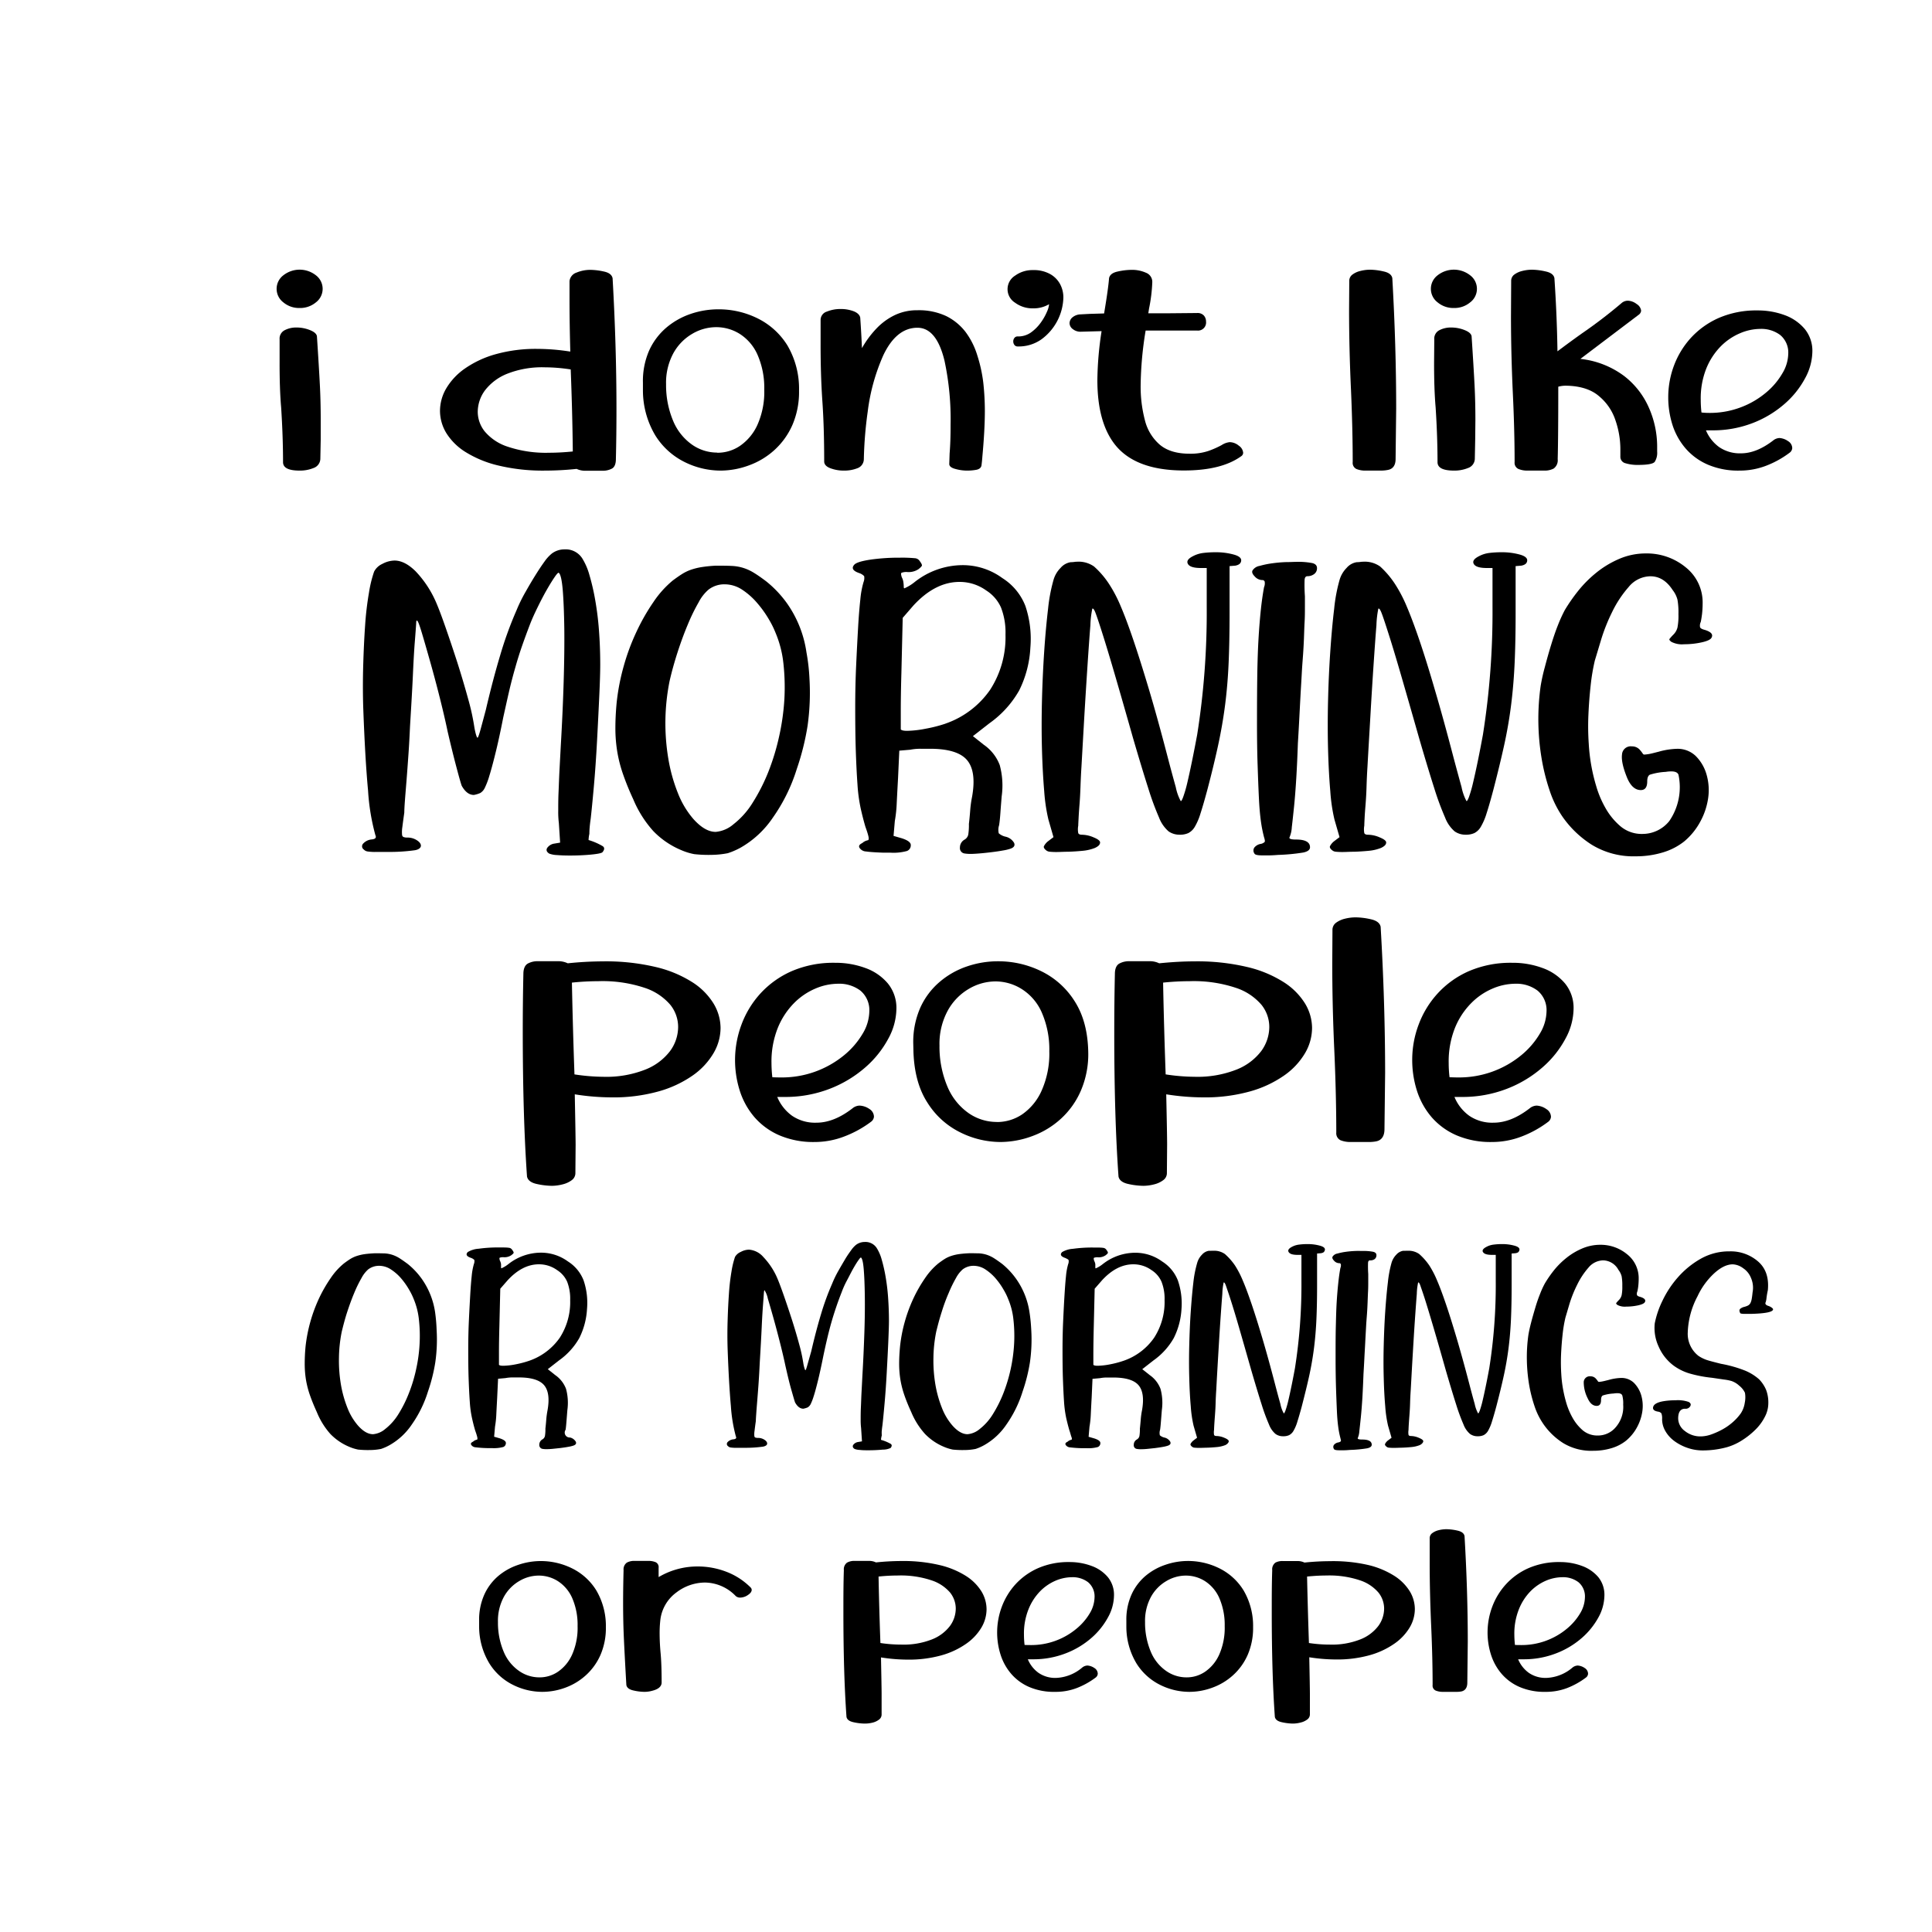 <svg id="Layer_1" data-name="Layer 1" xmlns="http://www.w3.org/2000/svg" viewBox="0 0 500 500"><path d="M77.54,79.71a6.31,6.31,0,0,1-4.21-1.46,4.39,4.39,0,0,1,0-7,6.81,6.81,0,0,1,8.43,0,4.39,4.39,0,0,1,0,7A6.36,6.36,0,0,1,77.54,79.71Zm0,42.08c-2.86,0-4.29-.72-4.29-2.18q0-6.61-.49-14.16-.41-4.7-.4-11.65l0-6a2.43,2.43,0,0,1,1.33-2.35,6.36,6.36,0,0,1,3-.69,9.24,9.24,0,0,1,3.53.67q1.65.66,1.8,1.59.54,8.25.76,12.59c.15,2.9.22,5.93.22,9.11l0,5-.1,5.11a2.59,2.59,0,0,1-1.75,2.29A9.27,9.27,0,0,1,77.59,121.79Z"/><path d="M156.08,121.83h-4.44a5.27,5.27,0,0,1-2.41-.48,77.66,77.66,0,0,1-8.09.44A49.34,49.34,0,0,1,129,120.48a28.47,28.47,0,0,1-8.51-3.49,15.44,15.44,0,0,1-5-4.94,11.13,11.13,0,0,1-1.62-5.71,11.59,11.59,0,0,1,1.65-5.88,16.63,16.63,0,0,1,4.88-5.14,26.21,26.21,0,0,1,7.91-3.66,38.54,38.54,0,0,1,10.75-1.37,55.64,55.64,0,0,1,8.53.7v-.22q-.19-6.76-.2-12.94c0-1.73,0-3.42,0-5.07a2.64,2.64,0,0,1,1.83-2.22,9.21,9.21,0,0,1,3.55-.7,16.71,16.71,0,0,1,3.52.43c1.33.28,2.08.87,2.25,1.75q1,17.53,1,33.8,0,6.69-.15,13c0,1.3-.38,2.13-1.06,2.47A5,5,0,0,1,156.08,121.83Zm-14-4.66c1.9,0,4-.11,6.16-.33q-.1-10-.54-21.23a44.81,44.81,0,0,0-6.71-.55,24.54,24.54,0,0,0-9.71,1.66,13.57,13.57,0,0,0-5.74,4.27,9.42,9.42,0,0,0-1.9,5.68,8.2,8.2,0,0,0,1.82,5,13,13,0,0,0,5.89,3.92A31.14,31.14,0,0,0,142.13,117.17Z"/><path d="M186.5,121.79a21,21,0,0,1-9.39-2.25,18.71,18.71,0,0,1-7.52-6.86,22.76,22.76,0,0,1-3.2-11.7l0-1.93A19.7,19.7,0,0,1,168,90.71a17,17,0,0,1,4.46-5.93,19.29,19.29,0,0,1,6.31-3.55,22.15,22.15,0,0,1,7.15-1.18,22.65,22.65,0,0,1,10.18,2.36,18.88,18.88,0,0,1,7.69,7,22.16,22.16,0,0,1,3,11.7,21.55,21.55,0,0,1-1.72,8.88,19.17,19.17,0,0,1-4.64,6.47,19.74,19.74,0,0,1-6.53,3.95A21.28,21.28,0,0,1,186.5,121.79Zm-.79-4.62a10.36,10.36,0,0,0,5.84-1.81,13.2,13.2,0,0,0,4.49-5.45,21,21,0,0,0,1.75-9.12A21.29,21.29,0,0,0,196,91.71a12.24,12.24,0,0,0-4.56-5.3,11.44,11.44,0,0,0-6.09-1.74,12.19,12.19,0,0,0-6.19,1.72,13.12,13.12,0,0,0-4.88,5,16,16,0,0,0-1.9,8.09,23.83,23.83,0,0,0,1.95,9.73,14.17,14.17,0,0,0,4.85,5.92,11.33,11.33,0,0,0,6.36,2Z"/><path d="M250.1,121.79a11.34,11.34,0,0,1-2.83-.42c-1.07-.28-1.6-.71-1.6-1.28l.09-2.73q.26-3.15.25-7.44a72.36,72.36,0,0,0-1.58-16.6q-2.07-8.5-7-8.5c-3.61,0-6.56,2.36-8.82,7.1a51.21,51.21,0,0,0-4.05,14.64,103.39,103.39,0,0,0-1,12.28,2.5,2.5,0,0,1-1.65,2.33,9.22,9.22,0,0,1-3.48.62,9.71,9.71,0,0,1-3.52-.61c-1.07-.4-1.61-1-1.61-1.75q0-9-.49-15.87-.45-6.65-.44-14.6l0-6.14A2.26,2.26,0,0,1,214,80.64a9.2,9.2,0,0,1,3.55-.67,9.4,9.4,0,0,1,3.4.59c1,.4,1.58,1,1.68,1.67q.3,4.36.44,7.87a25.38,25.38,0,0,1,3.68-5,16.31,16.31,0,0,1,4.76-3.52,13.34,13.34,0,0,1,5.91-1.29,16.65,16.65,0,0,1,7.5,1.53,14.32,14.32,0,0,1,5,4.14,19.62,19.62,0,0,1,3,6A37.59,37.59,0,0,1,254.47,99a67.85,67.85,0,0,1,.41,7.34q0,4.85-.64,11.8c-.06.84-.14,1.58-.22,2.23s-.54,1.06-1.38,1.22A13.49,13.49,0,0,1,250.1,121.79Z"/><path d="M263.41,89.66a1,1,0,0,1-.88-.39,1.49,1.49,0,0,1-.3-.94,1.39,1.39,0,0,1,.3-.87,1,1,0,0,1,.88-.39,5.68,5.68,0,0,0,3.36-1,11,11,0,0,0,2.54-2.52,14.25,14.25,0,0,0,1.62-2.82,6.08,6.08,0,0,0,.57-2,7.88,7.88,0,0,1-4.14,1.07,7.57,7.57,0,0,1-4.66-1.46,4.12,4.12,0,0,1,0-7,7.62,7.62,0,0,1,4.66-1.44,8.65,8.65,0,0,1,4.36,1,6.52,6.52,0,0,1,2.62,2.61,7.3,7.3,0,0,1,.86,3.49,13.86,13.86,0,0,1-5.65,10.8A10.15,10.15,0,0,1,263.41,89.66Z"/><path d="M306.41,121.76q-12.72,0-18-6.88Q284,109.11,284,98.39a86.88,86.88,0,0,1,1.09-12.69l-5.48.15a3.1,3.1,0,0,1-1.94-.66,1.94,1.94,0,0,1-.87-1.56,2,2,0,0,1,.82-1.55,3.4,3.4,0,0,1,2-.72l2.42-.13,3.7-.11q1.08-6.44,1.28-9.1c.16-.88.91-1.47,2.24-1.75a16.79,16.79,0,0,1,3.53-.43,8.8,8.8,0,0,1,3.82.76,2.51,2.51,0,0,1,1.6,2.42,40.83,40.83,0,0,1-.84,6.84l-.19,1.22,4.93,0,7.69-.07a2.21,2.21,0,0,1,1.75.64,2.3,2.3,0,0,1,.57,1.57,2.09,2.09,0,0,1-2.27,2.33q-3.66,0-13.36,0a92,92,0,0,0-1.29,14.16,34.06,34.06,0,0,0,1.11,9.08,12.21,12.21,0,0,0,3.87,6.32q2.76,2.31,7.7,2.31a14.54,14.54,0,0,0,4.9-.73,23.76,23.76,0,0,0,3.38-1.5,4.66,4.66,0,0,1,2.07-.76,3.74,3.74,0,0,1,2.37.91,2.46,2.46,0,0,1,1.13,1.83,1.09,1.09,0,0,1-.54.92Q316.08,121.76,306.41,121.76Z"/><path d="M357.48,121.79l-1.77,0-2.32,0a6,6,0,0,1-2.31-.4,1.74,1.74,0,0,1-1-1.81q0-8.4-.44-18.57-.5-10.79-.5-20.74l.05-7.54a2,2,0,0,1,.82-1.67,5.5,5.5,0,0,1,2.07-.94,10.12,10.12,0,0,1,2.49-.32,16.29,16.29,0,0,1,3.52.45c1.33.29,2.08.87,2.24,1.74q1,17.52,1,33.79l-.15,13c0,1.6-.66,2.54-1.87,2.81A9,9,0,0,1,357.48,121.79Z"/><path d="M376.27,79.71a6.36,6.36,0,0,1-4.22-1.46,4.39,4.39,0,0,1,0-7,6.81,6.81,0,0,1,8.43,0,4.38,4.38,0,0,1,0,7A6.31,6.31,0,0,1,376.27,79.71Zm.05,42.08c-2.86,0-4.29-.72-4.29-2.18q0-6.61-.49-14.16-.41-4.7-.4-11.65l.05-6a2.43,2.43,0,0,1,1.33-2.35,6.36,6.36,0,0,1,3-.69,9.28,9.28,0,0,1,3.53.67q1.65.66,1.8,1.59.54,8.25.76,12.59c.15,2.9.22,5.93.22,9.11l-.05,5-.1,5.11a2.59,2.59,0,0,1-1.75,2.29A9.3,9.3,0,0,1,376.32,121.79Z"/><path d="M399.64,121.79l-2.66,0-1.68,0a5.9,5.9,0,0,1-2.32-.42,1.74,1.74,0,0,1-1-1.79q0-8-.45-17.61-.48-10.27-.49-19.93l.05-9.31a2,2,0,0,1,.81-1.67,5.65,5.65,0,0,1,2.07-.94,10.25,10.25,0,0,1,2.49-.32,16.54,16.54,0,0,1,3.55.45c1.35.29,2.11.87,2.27,1.74q.65,9.54.79,18.93,3.06-2.3,6.21-4.55a125.46,125.46,0,0,0,10.46-8,2.49,2.49,0,0,1,1.52-.55,3.9,3.9,0,0,1,2.3.86,2.35,2.35,0,0,1,1.16,1.72,1.45,1.45,0,0,1-.65,1.08L409,92.88a23,23,0,0,1,11.34,4.44,21,21,0,0,1,6.46,8.35,24.94,24.94,0,0,1,2.07,9.8v1.41a4.3,4.3,0,0,1-.64,2.66c-.43.52-1.88.78-4.34.78a10.75,10.75,0,0,1-3.21-.43,1.71,1.71,0,0,1-1.33-1.76v-2a23,23,0,0,0-1.26-7.32,13.62,13.62,0,0,0-4.31-6.32c-2-1.71-4.82-2.59-8.33-2.67a7.28,7.28,0,0,0-2.17.26q0,13.2-.15,18.75a2.63,2.63,0,0,1-1.06,2.44A5,5,0,0,1,399.64,121.79Z"/><path d="M450.18,121.79a19.88,19.88,0,0,1-8.21-1.55,15.91,15.91,0,0,1-5.75-4.2,17.51,17.51,0,0,1-3.38-6.06,23.57,23.57,0,0,1-1.1-7.23,23.31,23.31,0,0,1,1.47-8.1,22.26,22.26,0,0,1,4.39-7.21,21.6,21.6,0,0,1,7.23-5.16,24.29,24.29,0,0,1,10-1.94,20,20,0,0,1,7,1.2,12.26,12.26,0,0,1,5.21,3.57,8.91,8.91,0,0,1,2,5.88,14.83,14.83,0,0,1-1.88,6.9,23.39,23.39,0,0,1-5.3,6.62,27.59,27.59,0,0,1-8.2,4.95,28.45,28.45,0,0,1-10.6,1.91H441.5a10.22,10.22,0,0,0,3.42,4.34,9.48,9.48,0,0,0,5.65,1.61q4,0,8.33-3.33a2.73,2.73,0,0,1,1.63-.63,4.3,4.3,0,0,1,2.24.82,2.14,2.14,0,0,1,1.06,1.81,1.62,1.62,0,0,1-.69,1.18,24.83,24.83,0,0,1-6.09,3.37A19,19,0,0,1,450.18,121.79Zm-7.89-14.93a22.5,22.5,0,0,0,8.28-1.47,22.17,22.17,0,0,0,6.48-3.79,18.64,18.64,0,0,0,4.24-5,10.23,10.23,0,0,0,1.51-5.08,5.9,5.9,0,0,0-2.07-4.81,8.14,8.14,0,0,0-5.18-1.59,13.56,13.56,0,0,0-5.2,1.11,15.55,15.55,0,0,0-5,3.38,17.6,17.6,0,0,0-3.75,5.73,20.84,20.84,0,0,0-1.45,8.12,28.8,28.8,0,0,0,.19,3.29C441,106.83,441.66,106.86,442.29,106.86Z"/><path d="M152.32,217.4A16.22,16.22,0,0,1,156,219c.5.37.47.89-.08,1.55-.22.24-1.21.45-3,.62s-3.59.24-5.46.24q-1.82,0-3.3-.12a6.43,6.43,0,0,1-2-.37c-.67-.41-.86-.89-.58-1.43a2.72,2.72,0,0,1,1.9-1.17l1.48-.25-.33-5.08a23.26,23.26,0,0,1-.16-3.16c0-1.37,0-3,.08-4.77s.14-3.76.25-5.83l.33-6.2q.5-8.55.74-16.42t.17-14q-.09-6.13-.41-10c-.23-2.56-.56-4-1-4.34-.11-.17-.47.18-1.07,1.05s-1.3,2-2.07,3.35-1.54,2.83-2.31,4.4-1.43,3-2,4.46q-1.15,3-2.07,5.64t-1.73,5.51c-.55,1.9-1.08,3.9-1.57,6s-1,4.44-1.57,7q-1.15,5.84-2.07,9.48c-.6,2.44-1.13,4.36-1.57,5.77a19.53,19.53,0,0,1-1.15,3,3.06,3.06,0,0,1-1.16,1.3,7.2,7.2,0,0,1-1.65.5c-1.22,0-2.26-.79-3.14-2.36-.22-.57-.69-2.23-1.41-4.95s-1.46-5.74-2.23-9.05c-.55-2.64-1.24-5.6-2.06-8.86s-1.65-6.36-2.48-9.29-1.54-5.41-2.15-7.44-1-3.08-1.24-3.16-.19.29-.25,1.12-.16,2.29-.33,4.39-.33,4.94-.49,8.49-.42,8-.75,13.39c-.11,2.48-.24,4.91-.41,7.31s-.33,4.61-.49,6.63-.31,3.78-.42,5.27-.16,2.52-.16,3.09c-.22,1.57-.39,2.81-.5,3.72a8,8,0,0,0-.08,1.92c0,.37.19.6.41.68a2.77,2.77,0,0,0,1,.13,4.44,4.44,0,0,1,2.4.68c.71.45,1.07.93,1.07,1.43s-.52,1-1.57,1.17a47.25,47.25,0,0,1-6.36.44H97.47a13.37,13.37,0,0,1-2.4-.13,1.64,1.64,0,0,1-.91-.49,1,1,0,0,1-.16-1.55,3.38,3.38,0,0,1,2.15-1.06q1.48-.12,1-1.11a56.37,56.37,0,0,1-1.9-11.59Q94.49,196.46,94,183q-.16-5.32,0-10.85t.49-10.28a81.06,81.06,0,0,1,1-8.49,31.38,31.38,0,0,1,1.33-5.45,4.45,4.45,0,0,1,2.14-2,6.86,6.86,0,0,1,3.14-.86c1.76,0,3.58.92,5.46,2.78a27.38,27.38,0,0,1,5.12,7.63q1,2.22,2.56,6.69t3.14,9.35q1.56,4.91,2.81,9.48a58.49,58.49,0,0,1,1.57,7.19,18.31,18.31,0,0,0,.41,1.86c.17.58.3.87.41.87s.36-.58.75-2,.85-3.14,1.4-5.21q1.82-7.8,3.72-14.13A97,97,0,0,1,133.65,158,39.73,39.73,0,0,1,136,153.2c.88-1.56,1.73-3,2.56-4.33s1.59-2.48,2.31-3.47a10.37,10.37,0,0,1,1.9-2.11,5.39,5.39,0,0,1,3.31-1.11,5.07,5.07,0,0,1,4.62,2.35,16.31,16.31,0,0,1,1.82,4.21,57.68,57.68,0,0,1,1.49,6.39,78.53,78.53,0,0,1,1,8c.22,2.89.33,5.87.33,8.92,0,1.74-.08,4.44-.25,8.12s-.36,7.56-.58,11.65-.49,8-.82,11.71-.61,6.53-.83,8.43c-.11.74-.19,1.44-.25,2.1s-.08,1.24-.08,1.74A8.65,8.65,0,0,0,152.32,217.4Z"/><path d="M209.49,175.64a61.5,61.5,0,0,1-.49,12.2,66,66,0,0,1-2.81,11.22,44.9,44.9,0,0,1-6.2,12.58,25,25,0,0,1-8.34,7.74,18.77,18.77,0,0,1-3.31,1.43,23.47,23.47,0,0,1-4.29.43,33.07,33.07,0,0,1-4.38-.19,15.72,15.72,0,0,1-3.39-1.05,21.63,21.63,0,0,1-7.18-4.89,28.92,28.92,0,0,1-5.21-8.25c-1-2.14-1.85-4.23-2.56-6.25a35.32,35.32,0,0,1-1.57-6,37.41,37.41,0,0,1-.5-6.14c0-2.11.11-4.31.33-6.63a56.92,56.92,0,0,1,1.82-9.42,56.31,56.31,0,0,1,3.31-8.92,53.13,53.13,0,0,1,4.38-7.68,25.87,25.87,0,0,1,5-5.58c.89-.66,1.68-1.22,2.4-1.67a11.21,11.21,0,0,1,2.31-1.12,17,17,0,0,1,2.73-.68,35.4,35.4,0,0,1,3.64-.37c1.65,0,3,0,4.13.06a11.65,11.65,0,0,1,3,.5,11.92,11.92,0,0,1,2.73,1.24c.88.53,2,1.3,3.3,2.29a28.43,28.43,0,0,1,5.37,5.7,29.18,29.18,0,0,1,5,12.64Q209.33,172.17,209.49,175.64Zm-19.66,37.67a21.09,21.09,0,0,0,5-5.64,48.22,48.22,0,0,0,4-7.87,59.85,59.85,0,0,0,2.81-9.23A60.66,60.66,0,0,0,203,180.9a56.59,56.59,0,0,0-.25-9.17,27.93,27.93,0,0,0-2-7.87,24.21,24.21,0,0,0-1.74-3.53,28.07,28.07,0,0,0-3-4.21,18.41,18.41,0,0,0-3.88-3.47,8.25,8.25,0,0,0-4.63-1.43,6.68,6.68,0,0,0-4.13,1.37,11,11,0,0,0-2.56,3.28,48.6,48.6,0,0,0-2.81,5.76q-1.41,3.35-2.65,7.19t-2.06,7.43a55.56,55.56,0,0,0-.33,20.08,42.52,42.52,0,0,0,2.48,8.92,23,23,0,0,0,4,6.7q3,3.35,5.79,3.34A8.15,8.15,0,0,0,189.83,213.31Z"/><path d="M266.66,167.58a28,28,0,0,1-2.89,11.09,26.23,26.23,0,0,1-7.68,8.49l-4.3,3.35,2.81,2.23a11.22,11.22,0,0,1,4.13,5.26,20.24,20.24,0,0,1,.5,8.12c-.11,1.41-.23,2.83-.33,4.28s-.23,2.5-.33,3.16a3.82,3.82,0,0,0-.09,2.1,4,4,0,0,0,1.74.87,3.43,3.43,0,0,1,2.23,1.61c.27.66,0,1.16-.91,1.49a11.75,11.75,0,0,1-2.07.49c-.93.17-1.92.31-3,.44s-2,.23-3,.31-1.68.12-2.24.12a9.46,9.46,0,0,1-1.65-.12,1.39,1.39,0,0,1-1.15-1.55,2.32,2.32,0,0,1,1.15-2,2,2,0,0,0,1-1.3,15.73,15.73,0,0,0,.17-2.79c.11-.9.22-2,.33-3.4a28.7,28.7,0,0,1,.5-3.66q1.16-6.57-1.33-9.48t-9.58-2.91h-2.48a13.88,13.88,0,0,0-2.64.25l-2.81.24-.33,7.19q-.17,3-.33,6.2a34.71,34.71,0,0,1-.5,4.83l-.33,3.84,2.15.62q2.31.75,2.31,1.74a1.56,1.56,0,0,1-1,1.55,13.15,13.15,0,0,1-4.29.43h-1.82c-2.21-.08-3.69-.19-4.46-.31a2.12,2.12,0,0,1-1.49-.68c-.55-.58-.39-1.07.5-1.49a3,3,0,0,1,1.48-.74c.22-.08.25-.46.09-1.12s-.42-1.44-.75-2.35q-.66-2.24-1.24-4.84a42.27,42.27,0,0,1-.82-6.19c-.17-2.4-.31-5.18-.42-8.37s-.16-7-.16-11.34q0-5.94.25-11.21c.16-3.51.33-6.69.49-9.54s.36-5.29.58-7.31a23.33,23.33,0,0,1,.83-4.53,2.82,2.82,0,0,0,.16-1.55,3.17,3.17,0,0,0-1.32-.8q-2.48-.87-1.16-2.23c.55-.5,1.93-.91,4.13-1.24a51.86,51.86,0,0,1,7.6-.5,34.52,34.52,0,0,1,3.8.13,1.61,1.61,0,0,1,1.33.74c.44.58.63,1,.57,1.18s-.35.51-.9.93a4.65,4.65,0,0,1-2.81.74,3.46,3.46,0,0,0-1.57.19c-.17.12-.14.51.08,1.17a3.65,3.65,0,0,1,.41,1.3,8.78,8.78,0,0,1,.09,1.06c0,.33.05.49.16.49a11.36,11.36,0,0,0,2.64-1.61A20.1,20.1,0,0,1,249,146.26a17.32,17.32,0,0,1,10.41,3.35,14.92,14.92,0,0,1,5.95,7.19A26.65,26.65,0,0,1,266.66,167.58Zm-22,19.7a23.33,23.33,0,0,0,11.56-8.73,25,25,0,0,0,4-14.32,17.83,17.83,0,0,0-1.16-7,10,10,0,0,0-3.8-4.4,11.76,11.76,0,0,0-6.94-2.23q-6.28,0-11.9,6.07l-2.8,3.23-.34,14.25q-.17,5.94-.16,10.22v4.4c.22.25.77.37,1.65.37a27.32,27.32,0,0,0,4.79-.55A36.89,36.89,0,0,0,244.69,187.28Z"/><path d="M308.79,143.91a7.76,7.76,0,0,1,2.65-.81,26.16,26.16,0,0,1,3.14-.18,17.37,17.37,0,0,1,4.79.62c1.43.41,2,1,1.82,1.73-.11.58-.61.95-1.49,1.12l-1.49.12v12.27q0,7.07-.24,12.7t-.91,10.91q-.68,5.27-1.82,10.53t-2.81,11.59q-1,3.72-1.74,6a15.88,15.88,0,0,1-1.48,3.47,4.19,4.19,0,0,1-1.65,1.61,5.17,5.17,0,0,1-2.24.43,4.9,4.9,0,0,1-2.89-.86,9,9,0,0,1-2.48-3.6,72.69,72.69,0,0,1-2.8-7.62q-1.57-4.89-3.89-12.82-2.81-9.91-4.71-16.42t-3.14-10.41c-.82-2.61-1.43-4.42-1.81-5.46s-.69-1.46-.91-1.3a24.09,24.09,0,0,0-.5,4.28q-.33,4.16-.74,10.35t-.83,13.26q-.4,7-.74,13c-.11,1.73-.19,3.45-.25,5.14s-.14,3.22-.25,4.59-.19,2.54-.24,3.53-.09,1.65-.09,2a5.22,5.22,0,0,0,0,1.92c.11.29.44.43,1,.43a7.85,7.85,0,0,1,3,.69c1.1.45,1.65.89,1.65,1.3,0,.58-.44,1-1.32,1.42a11.39,11.39,0,0,1-3.22.75q-1.9.18-3.72.24c-1.21,0-2.15.07-2.81.07a17,17,0,0,1-1.9-.07,1.75,1.75,0,0,1-.91-.31q-.82-.62-.66-1.11a3.9,3.9,0,0,1,1.16-1.36l1.32-1-1.32-4.58a45.88,45.88,0,0,1-1.08-7.31c-.27-3.22-.47-6.84-.58-10.85s-.11-8.22,0-12.64.31-8.65.58-12.7.61-7.7,1-11a43.14,43.14,0,0,1,1.41-7.49,7.18,7.18,0,0,1,1.82-3.1,4.33,4.33,0,0,1,2.64-1.49,6.42,6.42,0,0,0,.91-.06,5.12,5.12,0,0,1,.74-.06,6.9,6.9,0,0,1,4.38,1.24A22.59,22.59,0,0,1,287,151.1a35.29,35.29,0,0,1,3,5.7q1.49,3.47,3.3,8.8t4.05,12.82q2.24,7.5,4.88,17.66,1.14,4.35,2.06,7.62a12.75,12.75,0,0,0,1.24,3.54q.17.36.66-.93a33,33,0,0,0,1.08-3.72q.57-2.42,1.23-5.64t1.33-6.82a202.37,202.37,0,0,0,2.47-33.08V147h-1.48c-1.88,0-3-.35-3.39-1.06S307.47,144.57,308.79,143.91Z"/><path d="M338.37,149.12c-.44,0-.69.3-.74.92a40.21,40.21,0,0,0,.08,4.28v2.85c0,1.16,0,2.42-.08,3.78s-.11,2.79-.17,4.28-.14,2.93-.24,4.33-.23,2.94-.33,4.84-.23,3.88-.34,5.94-.22,4.16-.33,6.26-.22,4-.33,5.77c-.11,3.14-.24,6.11-.41,8.92s-.36,5.29-.58,7.43-.41,3.93-.58,5.33a7.69,7.69,0,0,1-.57,2.6c-.23.42.33.62,1.65.62,2.42,0,3.63.67,3.63,2,0,.66-.58,1.11-1.73,1.36a50.08,50.08,0,0,1-6.53.62c-1,.08-1.79.12-2.39.12h-1.74c-1.21,0-1.87-.16-2-.49a1.33,1.33,0,0,1,0-1.55,2.66,2.66,0,0,1,1.65-.93,2,2,0,0,0,1-.5c.11-.16.06-.57-.16-1.24a34.85,34.85,0,0,1-.83-4.27q-.33-2.41-.5-5.95t-.33-8.43q-.17-4.89-.16-11.58,0-6.94.08-12.15c.06-3.47.17-6.54.33-9.23s.36-5.08.58-7.19.5-4.07.83-5.88a2.59,2.59,0,0,0,.16-1.49.64.64,0,0,0-.66-.37,2.65,2.65,0,0,1-1.9-.93c-.61-.62-.8-1.14-.58-1.55a2.67,2.67,0,0,1,1.82-1.18,23.36,23.36,0,0,1,3.3-.68,34,34,0,0,1,3.56-.31c1.15,0,2-.06,2.56-.06a19.39,19.39,0,0,1,4.21.31c.83.2,1.24.64,1.24,1.3a1.84,1.84,0,0,1-.74,1.55A2.85,2.85,0,0,1,338.37,149.12Z"/><path d="M382.82,143.91a7.7,7.7,0,0,1,2.64-.81,26.16,26.16,0,0,1,3.14-.18,17.37,17.37,0,0,1,4.79.62c1.43.41,2,1,1.82,1.73-.11.58-.61.95-1.49,1.12l-1.48.12v12.27q0,7.07-.25,12.7t-.91,10.91q-.66,5.27-1.82,10.53t-2.81,11.59c-.66,2.48-1.23,4.48-1.73,6a15.82,15.82,0,0,1-1.49,3.47,4.13,4.13,0,0,1-1.65,1.61,5.16,5.16,0,0,1-2.23.43,4.88,4.88,0,0,1-2.89-.86,8.92,8.92,0,0,1-2.48-3.6,72.35,72.35,0,0,1-2.81-7.62q-1.57-4.89-3.88-12.82-2.82-9.91-4.71-16.42t-3.14-10.41c-.83-2.61-1.43-4.42-1.82-5.46s-.69-1.46-.91-1.3a24.83,24.83,0,0,0-.49,4.28c-.23,2.77-.47,6.22-.75,10.35s-.55,8.55-.82,13.26-.53,9-.75,13c-.11,1.73-.19,3.45-.24,5.14s-.14,3.22-.25,4.59-.2,2.54-.25,3.53-.08,1.65-.08,2a5.22,5.22,0,0,0,0,1.92c.11.29.44.43,1,.43a7.81,7.81,0,0,1,3,.69c1.1.45,1.66.89,1.66,1.3,0,.58-.45,1-1.33,1.42a11.31,11.31,0,0,1-3.22.75q-1.9.18-3.72.24c-1.21,0-2.14.07-2.81.07a17.08,17.08,0,0,1-1.9-.07,1.71,1.71,0,0,1-.9-.31c-.56-.41-.78-.78-.67-1.11a3.9,3.9,0,0,1,1.16-1.36l1.32-1-1.32-4.58a45,45,0,0,1-1.07-7.31q-.42-4.83-.58-10.85t0-12.64q.16-6.61.58-12.7c.27-4,.6-7.7,1-11a42.36,42.36,0,0,1,1.4-7.49,7.28,7.28,0,0,1,1.82-3.1,4.33,4.33,0,0,1,2.64-1.49,6.22,6.22,0,0,0,.91-.06,5.25,5.25,0,0,1,.75-.06,6.9,6.9,0,0,1,4.38,1.24A23.27,23.27,0,0,1,361,151.1a36.15,36.15,0,0,1,3,5.7q1.49,3.47,3.31,8.8t4,12.82q2.22,7.5,4.87,17.66,1.16,4.35,2.07,7.62a12.93,12.93,0,0,0,1.23,3.54c.11.24.33-.07.67-.93a33.35,33.35,0,0,0,1.07-3.72c.38-1.61.8-3.49,1.24-5.64s.88-4.42,1.32-6.82a202.31,202.31,0,0,0,2.48-33.08V147H384.8c-1.87,0-3-.35-3.39-1.06S381.5,144.57,382.82,143.91Z"/><path d="M441.15,163c1.65.5,2.25,1.16,1.81,2-.22.49-1.07.91-2.56,1.24a20.84,20.84,0,0,1-4.54.49,6,6,0,0,1-3.31-.62c-.44-.33-.6-.57-.49-.74a11.67,11.67,0,0,1,1-1.12,4,4,0,0,0,1.07-1.85,16.13,16.13,0,0,0,.25-3.47,18.86,18.86,0,0,0-.25-3.72,6.78,6.78,0,0,0-1.23-2.48c-1.55-2.4-3.47-3.59-5.79-3.59a7.38,7.38,0,0,0-5.62,2.78,28.71,28.71,0,0,0-4.29,6.51,46.73,46.73,0,0,0-2.89,7.31c-.72,2.4-1.24,4.13-1.57,5.21a52.68,52.68,0,0,0-1.08,6.44c-.27,2.48-.47,5-.58,7.62a66.44,66.44,0,0,0,.09,7.5,47,47,0,0,0,1.9,10.84,26,26,0,0,0,2.39,5.7,17.46,17.46,0,0,0,3.89,4.77,8.53,8.53,0,0,0,5.78,2A8.88,8.88,0,0,0,432,212.5a15.48,15.48,0,0,0,2.39-12c-.22-.57-.82-.86-1.82-.86a8.29,8.29,0,0,0-1.48.12,16.32,16.32,0,0,0-4.13.74q-.66.38-.66,1.74c0,1.49-.56,2.23-1.66,2.23q-2.14,0-3.47-3c-1.1-2.65-1.57-4.69-1.4-6.14a2.26,2.26,0,0,1,2.56-2.17,2.67,2.67,0,0,1,2.15,1,7.58,7.58,0,0,1,.58.75c.16.25.3.37.41.37s.38,0,1.16-.12,1.65-.38,2.64-.62a19.06,19.06,0,0,1,4.79-.75,6.75,6.75,0,0,1,4.79,1.86,11,11,0,0,1,2.81,4.83,14.47,14.47,0,0,1,.42,6,18,18,0,0,1-2,6.07,17.42,17.42,0,0,1-4.21,5.21,16.41,16.41,0,0,1-5.54,2.85,23.77,23.77,0,0,1-7,1,20.66,20.66,0,0,1-11.4-3,26.53,26.53,0,0,1-7.6-7.31,26.93,26.93,0,0,1-3.3-6.76,53.29,53.29,0,0,1-2.07-8.3,61.84,61.84,0,0,1-.25-18.65,47.29,47.29,0,0,1,1.08-4.9c.49-1.86,1-3.71,1.57-5.57s1.15-3.62,1.81-5.27a36.79,36.79,0,0,1,1.82-4,45.9,45.9,0,0,1,3.31-4.77,30.62,30.62,0,0,1,4.7-4.77,25.13,25.13,0,0,1,6-3.65,17.32,17.32,0,0,1,6.94-1.43,15.8,15.8,0,0,1,10.32,3.59,11.61,11.61,0,0,1,4.38,9.42,25,25,0,0,1-.16,2.73q-.18,1.36-.33,2a2.14,2.14,0,0,0-.17,1.37C440.1,162.62,440.49,162.83,441.15,163Z"/><path d="M142.85,306.89a19.11,19.11,0,0,1-3.95-.48c-1.49-.32-2.32-1-2.51-1.92Q135.3,289,135.29,267q0-7.69.16-14.93c0-1.38.42-2.28,1.13-2.69a5.21,5.21,0,0,1,2.62-.62h5.14a5.64,5.64,0,0,1,2.59.54,91.07,91.07,0,0,1,9.1-.5,55.9,55.9,0,0,1,13.62,1.45,30.75,30.75,0,0,1,9.47,3.91,17.39,17.39,0,0,1,5.54,5.54,12.38,12.38,0,0,1,1.82,6.35,13,13,0,0,1-1.85,6.56,18.54,18.54,0,0,1-5.43,5.77,29,29,0,0,1-8.86,4.1A43.26,43.26,0,0,1,158.29,284a61.7,61.7,0,0,1-9.54-.79q.21,10.68.22,13l-.06,7.37a2.24,2.24,0,0,1-.93,1.84,6.47,6.47,0,0,1-2.32,1.08A11.57,11.57,0,0,1,142.85,306.89Zm13.23-28.22A27.52,27.52,0,0,0,167,276.81a14.88,14.88,0,0,0,6.4-4.78,10.58,10.58,0,0,0,2.1-6.31,9.17,9.17,0,0,0-2-5.65,14.76,14.76,0,0,0-6.6-4.4,34.42,34.42,0,0,0-12.05-1.74,67.88,67.88,0,0,0-6.84.37q.22,11.18.66,23.75A50.66,50.66,0,0,0,156.08,278.67Z"/><path d="M210.86,295.55a22.31,22.31,0,0,1-9.18-1.74,18,18,0,0,1-6.43-4.69,19.67,19.67,0,0,1-3.78-6.79,26.22,26.22,0,0,1,.42-17.15,24.63,24.63,0,0,1,4.9-8.06,24.07,24.07,0,0,1,8.09-5.78,27.22,27.22,0,0,1,11.22-2.17,22.29,22.29,0,0,1,7.86,1.35,13.51,13.51,0,0,1,5.82,4,10,10,0,0,1,2.21,6.58,16.53,16.53,0,0,1-2.1,7.71,26.31,26.31,0,0,1-5.93,7.41,30.87,30.87,0,0,1-9.18,5.54,31.81,31.81,0,0,1-11.86,2.13h-1.77a11.39,11.39,0,0,0,3.84,4.87,10.55,10.55,0,0,0,6.31,1.79q4.53,0,9.33-3.72a3,3,0,0,1,1.82-.7A4.87,4.87,0,0,1,225,287a2.42,2.42,0,0,1,1.18,2,1.82,1.82,0,0,1-.77,1.32,28,28,0,0,1-6.81,3.76A21.29,21.29,0,0,1,210.86,295.55ZM202,278.84A25.34,25.34,0,0,0,218.56,273a21.07,21.07,0,0,0,4.74-5.56,11.53,11.53,0,0,0,1.68-5.69,6.57,6.57,0,0,0-2.31-5.38,9.08,9.08,0,0,0-5.8-1.78,15.21,15.21,0,0,0-5.82,1.24,17.3,17.3,0,0,0-5.57,3.79,19.59,19.59,0,0,0-4.19,6.41,23.41,23.41,0,0,0-1.63,9.08,33.43,33.43,0,0,0,.22,3.68Q201,278.84,202,278.84Z"/><path d="M258.91,295.55A23.45,23.45,0,0,1,248.4,293a20.89,20.89,0,0,1-8.41-7.68q-3.31-5.14-3.59-13.09l-.05-2.15a22,22,0,0,1,1.84-9.33,19,19,0,0,1,5-6.64,21.41,21.41,0,0,1,7.06-4,24.59,24.59,0,0,1,8-1.33,25.19,25.19,0,0,1,11.39,2.65,21.15,21.15,0,0,1,8.6,7.88q3.28,5.24,3.4,13.1a23.92,23.92,0,0,1-1.94,9.92,21.21,21.21,0,0,1-5.18,7.24,22.26,22.26,0,0,1-7.31,4.43A24,24,0,0,1,258.91,295.55Zm-.88-5.17a11.64,11.64,0,0,0,6.53-2,14.65,14.65,0,0,0,5-6.1,23.45,23.45,0,0,0,2-10.2,23.88,23.88,0,0,0-2-10.16,13.58,13.58,0,0,0-5.1-5.93,12.75,12.75,0,0,0-6.81-2,13.59,13.59,0,0,0-6.92,1.93,14.68,14.68,0,0,0-5.46,5.64,18,18,0,0,0-2.13,9.06,26.48,26.48,0,0,0,2.18,10.89,15.81,15.81,0,0,0,5.43,6.62,12.75,12.75,0,0,0,7.12,2.23Z"/><path d="M295.92,306.89a19,19,0,0,1-3.94-.48c-1.49-.32-2.33-1-2.51-1.92Q288.36,289,288.37,267q0-7.69.16-14.93c0-1.38.41-2.28,1.13-2.69a5.21,5.21,0,0,1,2.62-.62h5.13a5.58,5.58,0,0,1,2.59.54c3.28-.33,6.31-.5,9.11-.5a56,56,0,0,1,13.62,1.45,30.58,30.58,0,0,1,9.46,3.91,17.53,17.53,0,0,1,5.55,5.54,12.38,12.38,0,0,1,1.82,6.35,13,13,0,0,1-1.85,6.56,18.58,18.58,0,0,1-5.44,5.77,29,29,0,0,1-8.85,4.1A43.26,43.26,0,0,1,311.37,284a61.93,61.93,0,0,1-9.55-.79q.23,10.68.23,13l-.06,7.37a2.22,2.22,0,0,1-.94,1.84,6.42,6.42,0,0,1-2.31,1.08A11.59,11.59,0,0,1,295.92,306.89Zm13.24-28.22A27.52,27.52,0,0,0,320,276.81a14.88,14.88,0,0,0,6.4-4.78,10.64,10.64,0,0,0,2.09-6.31,9.17,9.17,0,0,0-2-5.65,14.72,14.72,0,0,0-6.59-4.4,34.42,34.42,0,0,0-12.05-1.74,67.88,67.88,0,0,0-6.84.37q.21,11.18.66,23.75A50.66,50.66,0,0,0,309.16,278.67Z"/><path d="M354.12,295.55l-2,0-2.59,0a6.81,6.81,0,0,1-2.59-.45,2,2,0,0,1-1.11-2q0-9.39-.49-20.77-.56-12.07-.55-23.21l.05-8.44a2.26,2.26,0,0,1,.91-1.86,6.3,6.3,0,0,1,2.32-1.06,11.64,11.64,0,0,1,2.78-.35,18.6,18.6,0,0,1,3.95.5c1.49.33,2.32,1,2.51,1.94q1.15,19.62,1.16,37.82l-.17,14.56c0,1.79-.73,2.84-2.09,3.14A9.7,9.7,0,0,1,354.12,295.55Z"/><path d="M386.11,295.55a22.31,22.31,0,0,1-9.18-1.74,18,18,0,0,1-6.43-4.69,19.67,19.67,0,0,1-3.78-6.79,26.24,26.24,0,0,1-1.24-8.09,25.77,25.77,0,0,1,1.66-9.06,24.65,24.65,0,0,1,4.91-8.06,24,24,0,0,1,8.08-5.78,27.26,27.26,0,0,1,11.22-2.17,22.21,22.21,0,0,1,7.86,1.35,13.51,13.51,0,0,1,5.82,4,10,10,0,0,1,2.21,6.58,16.53,16.53,0,0,1-2.1,7.71,26.13,26.13,0,0,1-5.93,7.41,30.75,30.75,0,0,1-9.18,5.54,31.81,31.81,0,0,1-11.86,2.13h-1.76a11.3,11.3,0,0,0,3.83,4.87,10.55,10.55,0,0,0,6.31,1.79q4.53,0,9.33-3.72a3,3,0,0,1,1.82-.7,4.84,4.84,0,0,1,2.51.91,2.42,2.42,0,0,1,1.18,2,1.79,1.79,0,0,1-.77,1.32,27.79,27.79,0,0,1-6.81,3.76A21.29,21.29,0,0,1,386.11,295.55Zm-8.82-16.71A25.34,25.34,0,0,0,393.81,273a21.07,21.07,0,0,0,4.74-5.56,11.55,11.55,0,0,0,1.69-5.69,6.57,6.57,0,0,0-2.32-5.38,9.07,9.07,0,0,0-5.79-1.78,15.13,15.13,0,0,0-5.82,1.24,17.19,17.19,0,0,0-5.57,3.79,19.45,19.45,0,0,0-4.2,6.41,23.41,23.41,0,0,0-1.62,9.08,31.14,31.14,0,0,0,.22,3.68C375.87,278.81,376.59,278.84,377.29,278.84Z"/><path d="M113,344.22a41.47,41.47,0,0,1-.34,8.31,44.24,44.24,0,0,1-1.91,7.62,30.52,30.52,0,0,1-4.21,8.56,17,17,0,0,1-5.68,5.27,12.75,12.75,0,0,1-2.24,1,15.42,15.42,0,0,1-2.93.29,24.51,24.51,0,0,1-3-.12,11.44,11.44,0,0,1-2.31-.72,14.6,14.6,0,0,1-4.89-3.33A19.62,19.62,0,0,1,82,365.46c-.67-1.46-1.25-2.87-1.74-4.25a24.46,24.46,0,0,1-1.07-4.09,25.89,25.89,0,0,1-.33-4.17c0-1.44.07-2.94.22-4.51A40.06,40.06,0,0,1,82.57,336a37.1,37.1,0,0,1,3-5.22,17.61,17.61,0,0,1,3.43-3.8c.6-.45,1.14-.83,1.63-1.14a7.82,7.82,0,0,1,1.57-.75,11.74,11.74,0,0,1,1.86-.47c.67-.11,1.5-.19,2.47-.25s2.06,0,2.81,0a8,8,0,0,1,2.08.34,8.51,8.51,0,0,1,1.85.84q.9.56,2.25,1.56a19.34,19.34,0,0,1,3.65,3.88,19.93,19.93,0,0,1,3.43,8.6A43.73,43.73,0,0,1,113,344.22ZM99.66,369.85a14.51,14.51,0,0,0,3.43-3.84,32.2,32.2,0,0,0,2.69-5.35,39,39,0,0,0,1.91-6.28,39.86,39.86,0,0,0,.9-6.57,37.72,37.72,0,0,0-.17-6.24,18.81,18.81,0,0,0-1.34-5.35,17.66,17.66,0,0,0-1.18-2.41,19.18,19.18,0,0,0-2-2.86,12.25,12.25,0,0,0-2.64-2.36,5.54,5.54,0,0,0-3.15-1,4.62,4.62,0,0,0-2.81.92,7.86,7.86,0,0,0-1.74,2.24,33.54,33.54,0,0,0-1.91,3.92c-.64,1.52-1.23,3.15-1.8,4.89s-1,3.43-1.4,5.05a36.26,36.26,0,0,0-.73,6.83,37.18,37.18,0,0,0,.5,6.83,29.81,29.81,0,0,0,1.69,6.07,15.61,15.61,0,0,0,2.7,4.55q2,2.28,3.93,2.28A5.55,5.55,0,0,0,99.66,369.85Z"/><path d="M151.92,338.74a19.14,19.14,0,0,1-2,7.55,17.89,17.89,0,0,1-5.23,5.77l-2.92,2.28,1.91,1.52a7.62,7.62,0,0,1,2.81,3.58,13.8,13.8,0,0,1,.34,5.52c-.08,1-.15,1.92-.23,2.91s-.15,1.7-.22,2.15a1.27,1.27,0,0,0,1.12,2,2.33,2.33,0,0,1,1.52,1.1c.19.45,0,.78-.62,1a8.87,8.87,0,0,1-1.4.33c-.64.12-1.31.21-2,.3l-2,.21c-.64.06-1.14.08-1.52.08a5.92,5.92,0,0,1-1.12-.08,1,1,0,0,1-.79-1.05,1.58,1.58,0,0,1,.79-1.39,1.34,1.34,0,0,0,.67-.89,10.16,10.16,0,0,0,.12-1.9c.07-.61.15-1.39.22-2.31a21.78,21.78,0,0,1,.34-2.49q.78-4.47-.9-6.45c-1.12-1.32-3.3-2-6.52-2h-1.68a9.89,9.89,0,0,0-1.8.17l-1.91.17-.23,4.89c-.07,1.34-.15,2.75-.22,4.21a24.56,24.56,0,0,1-.34,3.29l-.23,2.61,1.47.42c1,.34,1.57.73,1.57,1.18a1.08,1.08,0,0,1-.67,1.06,9.27,9.27,0,0,1-2.93.29h-1.23a30.2,30.2,0,0,1-3-.21,1.47,1.47,0,0,1-1-.46c-.38-.4-.26-.73.34-1a2,2,0,0,1,1-.51c.15-.06.17-.31.06-.76s-.29-1-.51-1.6c-.3-1-.58-2.11-.84-3.29a27.47,27.47,0,0,1-.56-4.21c-.12-1.63-.21-3.53-.29-5.69s-.11-4.74-.11-7.72q0-4,.17-7.62c.11-2.39.23-4.56.34-6.49s.24-3.6.39-5a16.29,16.29,0,0,1,.56-3.07,2,2,0,0,0,.12-1.06,2.24,2.24,0,0,0-.9-.55c-1.13-.39-1.39-.89-.79-1.51a6.26,6.26,0,0,1,2.81-.85,35.94,35.94,0,0,1,5.17-.33c1.27,0,2.13,0,2.58.08a1.1,1.1,0,0,1,.9.51c.3.39.43.66.4.8s-.25.35-.62.63a3.12,3.12,0,0,1-1.91.51,2.59,2.59,0,0,0-1.07.12c-.11.09-.09.35.06.8a2.57,2.57,0,0,1,.28.89c0,.31,0,.55,0,.71s0,.34.12.34a8.12,8.12,0,0,0,1.79-1.09,13.65,13.65,0,0,1,8.32-2.95,11.77,11.77,0,0,1,7.08,2.27,10.14,10.14,0,0,1,4.05,4.89A18.08,18.08,0,0,1,151.92,338.74ZM137,352.15a16,16,0,0,0,7.87-5.95,17,17,0,0,0,2.69-9.73,12.15,12.15,0,0,0-.78-4.76,6.84,6.84,0,0,0-2.59-3,8,8,0,0,0-4.72-1.51q-4.27,0-8.09,4.13l-1.91,2.19-.23,9.69q-.11,4.05-.11,7v3c.15.17.52.25,1.13.25a18.73,18.73,0,0,0,3.25-.38A25.6,25.6,0,0,0,137,352.15Z"/><path d="M228,372.63a11.46,11.46,0,0,1,2.53,1.05c.34.26.32.61-.05,1.06a4.68,4.68,0,0,1-2,.42c-1.2.11-2.43.17-3.71.17-.82,0-1.57,0-2.24-.09a4.18,4.18,0,0,1-1.35-.25c-.45-.28-.58-.6-.4-1a1.89,1.89,0,0,1,1.3-.8l1-.17-.23-3.45a16.68,16.68,0,0,1-.11-2.15c0-.93,0-2,.06-3.25s.09-2.56.17-4,.15-2.81.22-4.22c.23-3.87.39-7.6.51-11.16s.15-6.75.11-9.53-.13-5-.28-6.79-.38-2.72-.68-3c-.07-.11-.32.13-.73.72s-.88,1.35-1.4,2.28-1,1.92-1.58,3-1,2.08-1.34,3q-.79,2-1.41,3.84c-.41,1.21-.81,2.46-1.18,3.75s-.73,2.66-1.07,4.09-.69,3-1.06,4.76q-.8,4-1.41,6.45c-.41,1.66-.77,3-1.07,3.92a13.9,13.9,0,0,1-.78,2.06,2.12,2.12,0,0,1-.79.89,5.34,5.34,0,0,1-1.12.34c-.83,0-1.54-.54-2.14-1.61-.15-.39-.47-1.51-1-3.37s-1-3.9-1.51-6.15q-.57-2.7-1.41-6c-.56-2.22-1.12-4.32-1.68-6.32s-1.05-3.68-1.46-5.06a6.38,6.38,0,0,0-.85-2.15c-.07,0-.13.2-.17.76s-.11,1.56-.22,3-.23,3.36-.34,5.78-.28,5.45-.5,9.1c-.08,1.69-.17,3.35-.28,5s-.23,3.13-.34,4.51-.21,2.57-.28,3.58-.12,1.71-.12,2.11c-.15,1.06-.26,1.91-.33,2.52a5.33,5.33,0,0,0-.06,1.31c0,.25.13.41.28.46a2,2,0,0,0,.68.09,3,3,0,0,1,1.63.46c.48.31.73.63.73,1s-.36.66-1.07.8a32.6,32.6,0,0,1-4.33.3h-2.47a9.09,9.09,0,0,1-1.63-.09,1.13,1.13,0,0,1-.62-.33.69.69,0,0,1-.11-1.06,2.32,2.32,0,0,1,1.46-.71c.67-.06.9-.31.67-.76a39.71,39.71,0,0,1-1.29-7.88c-.33-3.68-.62-8.59-.84-14.71q-.12-3.63,0-7.38c.07-2.5.19-4.83.34-7a55.2,55.2,0,0,1,.67-5.77,22.26,22.26,0,0,1,.9-3.71A3.08,3.08,0,0,1,191.7,324a4.65,4.65,0,0,1,2.14-.59,5.45,5.45,0,0,1,3.71,1.9,18.53,18.53,0,0,1,3.48,5.18q.67,1.51,1.74,4.56t2.14,6.36q1.07,3.33,1.91,6.45a41.26,41.26,0,0,1,1.07,4.89,9,9,0,0,0,.28,1.26c.11.39.2.59.28.59s.24-.39.5-1.35l1-3.54q1.23-5.31,2.53-9.61a66.34,66.34,0,0,1,2.86-7.84,27.44,27.44,0,0,1,1.58-3.28c.6-1.07,1.18-2.05,1.74-3s1.08-1.69,1.57-2.36a6.9,6.9,0,0,1,1.29-1.44,3.72,3.72,0,0,1,2.25-.76,3.46,3.46,0,0,1,3.15,1.61,11.19,11.19,0,0,1,1.24,2.86,40.94,40.94,0,0,1,1,4.34,53.57,53.57,0,0,1,.67,5.44q.22,3,.23,6.07c0,1.18-.06,3-.17,5.52s-.25,5.14-.4,7.92-.33,5.44-.56,8-.41,4.44-.56,5.73c-.08.51-.13,1-.17,1.43s0,.85,0,1.18A5.59,5.59,0,0,0,228,372.63Z"/><path d="M266.89,344.22a41.47,41.47,0,0,1-.34,8.31,44.24,44.24,0,0,1-1.91,7.62,30.52,30.52,0,0,1-4.21,8.56,17.08,17.08,0,0,1-5.68,5.27,12.47,12.47,0,0,1-2.25,1,15.29,15.29,0,0,1-2.92.29,24.82,24.82,0,0,1-3-.12,11.59,11.59,0,0,1-2.3-.72,14.6,14.6,0,0,1-4.89-3.33,19.62,19.62,0,0,1-3.54-5.61c-.67-1.46-1.26-2.87-1.74-4.25a24.46,24.46,0,0,1-1.07-4.09,25.88,25.88,0,0,1-.34-4.17c0-1.44.08-2.94.23-4.51a38.12,38.12,0,0,1,1.23-6.41,39.11,39.11,0,0,1,2.25-6.07,36.14,36.14,0,0,1,3-5.22,17.61,17.61,0,0,1,3.43-3.8c.6-.45,1.14-.83,1.63-1.14a7.57,7.57,0,0,1,1.57-.75,11.47,11.47,0,0,1,1.86-.47c.67-.11,1.49-.19,2.47-.25s2.06,0,2.81,0a8,8,0,0,1,2.08.34,8.73,8.73,0,0,1,1.85.84q.9.56,2.25,1.56A19.63,19.63,0,0,1,263,331a19.93,19.93,0,0,1,3.43,8.6C266.67,341.1,266.81,342.65,266.89,344.22Zm-13.37,25.63a14.31,14.31,0,0,0,3.42-3.84,33,33,0,0,0,2.7-5.35,41.51,41.51,0,0,0,2.81-12.85,37.72,37.72,0,0,0-.17-6.24,18.48,18.48,0,0,0-1.35-5.35,15.57,15.57,0,0,0-1.18-2.41,18.4,18.4,0,0,0-2-2.86,12.49,12.49,0,0,0-2.64-2.36,5.57,5.57,0,0,0-3.15-1,4.62,4.62,0,0,0-2.81.92,7.86,7.86,0,0,0-1.74,2.24,33.54,33.54,0,0,0-1.91,3.92q-1,2.28-1.8,4.89c-.56,1.74-1,3.43-1.4,5.05a36.26,36.26,0,0,0-.73,6.83,37.18,37.18,0,0,0,.5,6.83,29.81,29.81,0,0,0,1.69,6.07,15.39,15.39,0,0,0,2.7,4.55q2,2.28,3.93,2.28A5.55,5.55,0,0,0,253.52,369.85Z"/><path d="M305.77,338.74a19.14,19.14,0,0,1-2,7.55,17.89,17.89,0,0,1-5.23,5.77l-2.92,2.28,1.91,1.52a7.62,7.62,0,0,1,2.81,3.58,13.8,13.8,0,0,1,.34,5.52c-.08,1-.15,1.92-.23,2.91s-.15,1.7-.22,2.15a2.66,2.66,0,0,0-.06,1.43,2.62,2.62,0,0,0,1.18.59,2.33,2.33,0,0,1,1.52,1.1c.18.45,0,.78-.62,1a8.87,8.87,0,0,1-1.4.33c-.64.12-1.32.21-2,.3l-2,.21c-.64.06-1.14.08-1.52.08a5.92,5.92,0,0,1-1.12-.08.94.94,0,0,1-.79-1.05,1.56,1.56,0,0,1,.79-1.39,1.34,1.34,0,0,0,.67-.89,10.16,10.16,0,0,0,.12-1.9c.07-.61.14-1.39.22-2.31a19.76,19.76,0,0,1,.34-2.49q.78-4.47-.9-6.45t-6.52-2h-1.69a9.78,9.78,0,0,0-1.79.17l-1.92.17-.22,4.89c-.08,1.34-.15,2.75-.22,4.21a24.56,24.56,0,0,1-.34,3.29l-.23,2.61,1.46.42c1.05.34,1.58.73,1.58,1.18a1.07,1.07,0,0,1-.68,1.06,9.19,9.19,0,0,1-2.92.29h-1.23a30,30,0,0,1-3-.21,1.47,1.47,0,0,1-1-.46c-.38-.4-.26-.73.34-1a2,2,0,0,1,1-.51c.15-.06.17-.31,0-.76s-.28-1-.5-1.6c-.3-1-.58-2.11-.85-3.29a30.21,30.21,0,0,1-.56-4.21c-.11-1.63-.2-3.53-.28-5.69s-.11-4.74-.11-7.72q0-4,.17-7.62c.11-2.39.22-4.56.34-6.49s.24-3.6.39-5a16.29,16.29,0,0,1,.56-3.07,1.89,1.89,0,0,0,.11-1.06c-.07-.14-.37-.32-.9-.55-1.12-.39-1.38-.89-.78-1.51a6.26,6.26,0,0,1,2.81-.85,35.94,35.94,0,0,1,5.17-.33c1.27,0,2.13,0,2.58.08a1.1,1.1,0,0,1,.9.51c.3.39.43.66.39.8s-.24.35-.61.63a3.12,3.12,0,0,1-1.91.51,2.59,2.59,0,0,0-1.07.12c-.11.09-.1.35.05.8a2.59,2.59,0,0,1,.29.89c0,.31,0,.55,0,.71s0,.34.11.34a7.81,7.81,0,0,0,1.8-1.09,13.63,13.63,0,0,1,8.32-2.95,11.77,11.77,0,0,1,7.08,2.27,10.14,10.14,0,0,1,4.05,4.89A18.27,18.27,0,0,1,305.77,338.74Zm-14.94,13.41a15.88,15.88,0,0,0,7.86-5.95,17,17,0,0,0,2.7-9.73,12,12,0,0,0-.79-4.76,6.76,6.76,0,0,0-2.58-3,8,8,0,0,0-4.72-1.51q-4.28,0-8.09,4.13l-1.91,2.19-.23,9.69q-.1,4.05-.11,7v3c.15.17.52.25,1.12.25a18.83,18.83,0,0,0,3.26-.38A25.6,25.6,0,0,0,290.83,352.15Z"/><path d="M334.43,322.64a5.12,5.12,0,0,1,1.8-.54,16.3,16.3,0,0,1,2.14-.13,11.86,11.86,0,0,1,3.26.42c1,.28,1.38.68,1.23,1.18s-.41.65-1,.76l-1,.08v8.35q0,4.8-.17,8.64t-.62,7.42c-.3,2.39-.71,4.77-1.23,7.16s-1.17,5-1.91,7.88c-.45,1.69-.85,3.05-1.18,4.09a10.73,10.73,0,0,1-1,2.36,2.79,2.79,0,0,1-1.12,1.1,3.47,3.47,0,0,1-1.52.29,3.27,3.27,0,0,1-2-.59,6,6,0,0,1-1.69-2.44,50.71,50.71,0,0,1-1.91-5.19c-.71-2.22-1.59-5.12-2.64-8.72q-1.92-6.75-3.2-11.17t-2.14-7.08c-.56-1.77-1-3-1.24-3.71s-.47-1-.61-.88a15.48,15.48,0,0,0-.34,2.9c-.15,1.89-.32,4.23-.51,7s-.37,5.82-.56,9-.36,6.16-.5,8.85c-.08,1.18-.14,2.35-.17,3.5s-.1,2.19-.17,3.12-.13,1.73-.17,2.4-.06,1.13-.06,1.35a3.81,3.81,0,0,0,0,1.31c.08.2.3.29.68.29a5.37,5.37,0,0,1,2,.47c.75.31,1.12.6,1.12.88s-.3.72-.89,1a8,8,0,0,1-2.2.51c-.86.08-1.7.14-2.53.16s-1.46.05-1.91.05a12.39,12.39,0,0,1-1.29-.05,1.12,1.12,0,0,1-.62-.21q-.56-.42-.45-.75a2.68,2.68,0,0,1,.79-.93l.9-.68-.9-3.11a31.45,31.45,0,0,1-.73-5q-.29-3.28-.39-7.37c-.08-2.73-.08-5.59,0-8.6s.2-5.89.39-8.64.41-5.24.67-7.46a29.31,29.31,0,0,1,1-5.1,4.9,4.9,0,0,1,1.24-2.11,3,3,0,0,1,1.79-1,4,4,0,0,0,.62,0,3.25,3.25,0,0,1,.51,0,4.74,4.74,0,0,1,3,.84,15.69,15.69,0,0,1,2.64,3,24.53,24.53,0,0,1,2,3.88c.68,1.57,1.42,3.57,2.25,6s1.74,5.32,2.75,8.72,2.12,7.4,3.32,12q.78,3,1.4,5.19a8.21,8.21,0,0,0,.85,2.4q.1.25.45-.63a25,25,0,0,0,.73-2.53q.39-1.65.84-3.84c.3-1.46.6-3,.9-4.63a138.09,138.09,0,0,0,1.68-22.51v-6.83h-1c-1.27,0-2-.24-2.3-.72S333.53,323.09,334.43,322.64Z"/><path d="M354.55,326.18c-.3,0-.47.21-.5.64a28.32,28.32,0,0,0,.05,2.9v1.94c0,.79,0,1.65-.05,2.57s-.08,1.9-.12,2.91-.09,2-.16,2.95-.16,2-.23,3.29-.15,2.64-.22,4.05-.16,2.82-.23,4.25-.15,2.74-.22,3.92q-.12,3.21-.28,6.07c-.12,1.91-.25,3.6-.4,5.06s-.28,2.67-.39,3.62a5.34,5.34,0,0,1-.39,1.77c-.16.29.22.43,1.12.43,1.65,0,2.47.45,2.47,1.34,0,.45-.39.76-1.18.93a33.14,33.14,0,0,1-4.44.42c-.67.06-1.22.09-1.63.09h-1.18c-.82,0-1.27-.12-1.35-.34a.92.92,0,0,1,0-1.05,1.84,1.84,0,0,1,1.13-.64A1.33,1.33,0,0,0,347,373c.08-.12,0-.4-.11-.85a23,23,0,0,1-.56-2.9c-.15-1.1-.27-2.45-.34-4.05s-.15-3.51-.22-5.73-.12-4.85-.12-7.88,0-5.9.06-8.26.11-4.46.22-6.28.25-3.46.4-4.89.33-2.77.56-4a1.7,1.7,0,0,0,.11-1,.43.43,0,0,0-.45-.25,1.8,1.8,0,0,1-1.29-.63c-.41-.43-.54-.78-.39-1.06a1.84,1.84,0,0,1,1.23-.8,16.51,16.51,0,0,1,2.25-.46c.82-.11,1.63-.18,2.42-.21s1.36,0,1.74,0a13.35,13.35,0,0,1,2.86.21c.57.14.85.43.85.88a1.23,1.23,0,0,1-.51,1.05A1.87,1.87,0,0,1,354.55,326.18Z"/><path d="M384.78,322.64a5.12,5.12,0,0,1,1.8-.54,16.3,16.3,0,0,1,2.14-.13,11.81,11.81,0,0,1,3.26.42c1,.28,1.38.68,1.23,1.18s-.41.65-1,.76l-1,.08v8.35q0,4.8-.17,8.64t-.62,7.42c-.3,2.39-.71,4.77-1.23,7.16s-1.16,5-1.91,7.88c-.45,1.69-.85,3.05-1.18,4.09a11.29,11.29,0,0,1-1,2.36,2.87,2.87,0,0,1-1.13,1.1,3.47,3.47,0,0,1-1.52.29,3.27,3.27,0,0,1-2-.59,6,6,0,0,1-1.69-2.44,50.71,50.71,0,0,1-1.91-5.19c-.71-2.22-1.59-5.12-2.64-8.72Q372.3,348,371,343.59t-2.14-7.08c-.56-1.77-1-3-1.24-3.71s-.46-1-.61-.88a15.48,15.48,0,0,0-.34,2.9c-.15,1.89-.32,4.23-.51,7s-.37,5.82-.56,9-.35,6.16-.5,8.85c-.08,1.18-.14,2.35-.17,3.5s-.1,2.19-.17,3.12-.13,1.73-.17,2.4-.06,1.13-.06,1.35a3.81,3.81,0,0,0,0,1.31c.08.2.3.29.68.29a5.37,5.37,0,0,1,2,.47c.75.31,1.13.6,1.13.88s-.31.72-.9,1a7.84,7.84,0,0,1-2.2.51c-.86.08-1.7.14-2.52.16s-1.47.05-1.91.05a12.47,12.47,0,0,1-1.3-.05,1.12,1.12,0,0,1-.62-.21c-.37-.28-.52-.53-.44-.75a2.51,2.51,0,0,1,.78-.93l.9-.68-.9-3.11a31.45,31.45,0,0,1-.73-5q-.29-3.28-.39-7.37c-.08-2.73-.08-5.59,0-8.6s.2-5.89.39-8.64.41-5.24.68-7.46a29.47,29.47,0,0,1,.95-5.1,5,5,0,0,1,1.24-2.11,3,3,0,0,1,1.8-1,3.82,3.82,0,0,0,.61,0,3.25,3.25,0,0,1,.51,0,4.74,4.74,0,0,1,3,.84,15.69,15.69,0,0,1,2.64,3,24.53,24.53,0,0,1,2,3.88c.68,1.57,1.42,3.57,2.25,6s1.74,5.32,2.75,8.72,2.12,7.4,3.32,12q.78,3,1.4,5.19a8.56,8.56,0,0,0,.85,2.4q.1.25.45-.63a25,25,0,0,0,.73-2.53q.39-1.65.84-3.84c.3-1.46.6-3,.9-4.63a138.09,138.09,0,0,0,1.68-22.51v-6.83h-1c-1.27,0-2-.24-2.3-.72S383.89,323.09,384.78,322.64Z"/><path d="M424.46,335.62c1.12.34,1.53.79,1.24,1.35-.16.34-.74.62-1.75.85a14.48,14.48,0,0,1-3.09.33,4.12,4.12,0,0,1-2.25-.42c-.3-.22-.41-.39-.33-.5a6.72,6.72,0,0,1,.67-.76,2.75,2.75,0,0,0,.73-1.27,11.27,11.27,0,0,0,.17-2.36,13.36,13.36,0,0,0-.17-2.53,4.69,4.69,0,0,0-.84-1.68,4.6,4.6,0,0,0-3.93-2.45,5.05,5.05,0,0,0-3.83,1.9,19.9,19.9,0,0,0-2.92,4.43,32,32,0,0,0-2,5L405.13,341a34.33,34.33,0,0,0-.73,4.38c-.19,1.69-.32,3.42-.4,5.19a47.75,47.75,0,0,0,.06,5.1,31.8,31.8,0,0,0,.51,4.13,32.84,32.84,0,0,0,.78,3.24,18.09,18.09,0,0,0,1.63,3.88,12,12,0,0,0,2.64,3.25,5.88,5.88,0,0,0,3.94,1.34,6,6,0,0,0,4.66-2.23,8,8,0,0,0,1.86-5.77,7.85,7.85,0,0,0-.23-2.36c-.15-.4-.56-.59-1.24-.59a5.24,5.24,0,0,0-1,.08,10.75,10.75,0,0,0-2.81.51c-.3.16-.45.56-.45,1.18,0,1-.37,1.51-1.12,1.51-1,0-1.76-.67-2.36-2a9.18,9.18,0,0,1-1-4.17,1.55,1.55,0,0,1,1.75-1.48,1.83,1.83,0,0,1,1.46.68,4.25,4.25,0,0,1,.39.5c.11.17.21.26.28.26s.26,0,.79-.09,1.12-.25,1.8-.42a13,13,0,0,1,3.26-.51,4.62,4.62,0,0,1,3.26,1.27,7.63,7.63,0,0,1,1.91,3.29,9.93,9.93,0,0,1,.28,4,12.36,12.36,0,0,1-1.35,4.13,11.75,11.75,0,0,1-2.87,3.54,11.07,11.07,0,0,1-3.76,1.94,16.19,16.19,0,0,1-4.78.68,14,14,0,0,1-7.75-2,17.79,17.79,0,0,1-5.17-5,18.18,18.18,0,0,1-2.25-4.59,37,37,0,0,1-1.41-5.65,43.21,43.21,0,0,1-.56-6.24,40.93,40.93,0,0,1,.39-6.45c.15-.95.4-2.06.73-3.33s.7-2.53,1.07-3.79.79-2.46,1.24-3.58a22.66,22.66,0,0,1,1.24-2.7,30.46,30.46,0,0,1,2.24-3.25,20.44,20.44,0,0,1,3.21-3.24,17.21,17.21,0,0,1,4.1-2.49,11.9,11.9,0,0,1,4.72-1,10.71,10.71,0,0,1,7,2.45,7.87,7.87,0,0,1,3,6.4,16.57,16.57,0,0,1-.11,1.86,10.59,10.59,0,0,1-.23,1.35,1.49,1.49,0,0,0-.11.92C423.75,335.37,424,335.51,424.46,335.62Z"/><path d="M451.32,338.24a4.82,4.82,0,0,0,1.07-.38,1.57,1.57,0,0,0,.62-.63,3.79,3.79,0,0,0,.33-1.06c.08-.42.15-1,.23-1.73a6.34,6.34,0,0,0-.45-3.79,5.36,5.36,0,0,0-2-2.44,4.78,4.78,0,0,0-2.69-1c-1.5,0-3.11.78-4.84,2.36a19,19,0,0,0-4.27,5.9,21.39,21.39,0,0,0-2.53,9.35,7.24,7.24,0,0,0,2.76,6.07,9.21,9.21,0,0,0,2.13,1.06c.75.25,2,.57,3.71,1a32.82,32.82,0,0,1,6.13,1.72,12.89,12.89,0,0,1,3.76,2.32,9,9,0,0,1,1.8,2.74,9.3,9.3,0,0,1,.56,3.5,7.59,7.59,0,0,1-.9,3.45,12.76,12.76,0,0,1-2.41,3.29,20.22,20.22,0,0,1-3.43,2.74,14.94,14.94,0,0,1-3.93,1.81,23.46,23.46,0,0,1-3.15.64,23.81,23.81,0,0,1-3.15.21,12,12,0,0,1-4-.68,12.6,12.6,0,0,1-3.38-1.77,8.37,8.37,0,0,1-2.3-2.57,6.13,6.13,0,0,1-.84-3.08,3.85,3.85,0,0,0-.17-1.47,1.26,1.26,0,0,0-.84-.46c-1.05-.17-1.48-.58-1.3-1.23s.92-1.1,2.2-1.39a15.45,15.45,0,0,1,1.74-.25c.63-.06,1.25-.08,1.85-.08a8.52,8.52,0,0,1,3.37.42c.53.28.68.64.45,1.09a1.35,1.35,0,0,1-1.35.68c-1.19,0-1.79.84-1.79,2.53a4.08,4.08,0,0,0,1.74,3.24,6.36,6.36,0,0,0,4.1,1.39,8.54,8.54,0,0,0,2.7-.5,19.72,19.72,0,0,0,2.92-1.31,14.93,14.93,0,0,0,2.7-1.9,13.42,13.42,0,0,0,2-2.19,6.61,6.61,0,0,0,1.07-2.78,7,7,0,0,0,.05-2.61,5.07,5.07,0,0,0-1.46-1.82,5.7,5.7,0,0,0-2-1.22,11.69,11.69,0,0,0-1.91-.38l-3.15-.46a33.21,33.21,0,0,1-5.9-1.14,13.5,13.5,0,0,1-4.1-2.06,12.18,12.18,0,0,1-3.82-4.89,11.34,11.34,0,0,1-1-6,23.66,23.66,0,0,1,2-5.86,25.92,25.92,0,0,1,4-6.06,22.86,22.86,0,0,1,5.85-4.77,14.87,14.87,0,0,1,7.53-1.94,10.79,10.79,0,0,1,7.36,2.62c2,1.74,2.83,4.21,2.53,7.41-.15.68-.26,1.33-.34,1.94a5.26,5.26,0,0,1-.22,1.18q-.34.67.78,1a3,3,0,0,1,.79.42c.22.17.34.31.34.42,0,.67-1.8,1.07-5.4,1.18h-1.8a4.07,4.07,0,0,1-1.18-.09c-.11-.05-.2-.22-.28-.5a.69.69,0,0,1,.12-.68A2.66,2.66,0,0,1,451.32,338.24Z"/><path d="M140.33,437.85a17,17,0,0,1-7.61-1.83,15.09,15.09,0,0,1-6.09-5.56A18.43,18.43,0,0,1,124,421l0-1.56a15.84,15.84,0,0,1,1.34-6.76,13.74,13.74,0,0,1,3.61-4.81,15.75,15.75,0,0,1,5.12-2.87,17.94,17.94,0,0,1,5.79-1,18.25,18.25,0,0,1,8.25,1.92,15.31,15.31,0,0,1,6.23,5.7,18.16,18.16,0,0,1,2.46,9.49,17.47,17.47,0,0,1-1.4,7.19,15.49,15.49,0,0,1-3.76,5.24,16.09,16.09,0,0,1-5.29,3.21A17.29,17.29,0,0,1,140.33,437.85Zm-.64-3.75a8.4,8.4,0,0,0,4.73-1.47,10.62,10.62,0,0,0,3.64-4.42,17.06,17.06,0,0,0,1.42-7.38,17.36,17.36,0,0,0-1.44-7.36,10,10,0,0,0-3.7-4.3,9.24,9.24,0,0,0-4.93-1.41,9.89,9.89,0,0,0-5,1.4,10.68,10.68,0,0,0-4,4.09,13,13,0,0,0-1.54,6.56,19.29,19.29,0,0,0,1.58,7.88,11.31,11.31,0,0,0,3.94,4.79,9.14,9.14,0,0,0,5.15,1.62Z"/><path d="M166.77,437.85a13.35,13.35,0,0,1-2.85-.36c-1.08-.24-1.69-.71-1.82-1.41q-.4-6.94-.62-11.63c-.15-3.11-.22-6.32-.22-9.61q0-3.78.12-8.48a2.14,2.14,0,0,1,.84-1.95,3.84,3.84,0,0,1,1.92-.45h3.67a4.76,4.76,0,0,1,1.86.33,1.39,1.39,0,0,1,.78,1.44v2.42a19.69,19.69,0,0,1,10.07-2.75,20.59,20.59,0,0,1,7.51,1.39,17.79,17.79,0,0,1,6.27,4.09.93.93,0,0,1,.24.57c0,.46-.33.91-1,1.35a3.63,3.63,0,0,1-2,.66,1.74,1.74,0,0,1-1.12-.39,11.22,11.22,0,0,0-8-3.51,12.25,12.25,0,0,0-7.36,2.56,10.3,10.3,0,0,0-4.15,7,30.17,30.17,0,0,0-.2,3.42c0,1.65.08,3.37.24,5.15.19,1.94.28,4.51.28,7.73,0,1-.79,1.73-2.36,2.13A7.72,7.72,0,0,1,166.77,437.85Z"/><path d="M223.74,446.06a13.94,13.94,0,0,1-2.85-.35c-1.08-.23-1.69-.69-1.82-1.39q-.8-11.2-.8-27.15c0-3.71,0-7.32.12-10.81a2.15,2.15,0,0,1,.82-1.95,3.74,3.74,0,0,1,1.9-.45h3.71a4.09,4.09,0,0,1,1.88.39,65.76,65.76,0,0,1,6.59-.36,40.68,40.68,0,0,1,9.87,1.05,22.28,22.28,0,0,1,6.85,2.83,12.69,12.69,0,0,1,4,4,9,9,0,0,1,1.31,4.6,9.42,9.42,0,0,1-1.33,4.75,13.6,13.6,0,0,1-3.94,4.18,21,21,0,0,1-6.41,3,31.31,31.31,0,0,1-8.73,1.11,45.17,45.17,0,0,1-6.91-.57c.1,5.15.16,8.3.16,9.44l0,5.33a1.62,1.62,0,0,1-.68,1.33,4.51,4.51,0,0,1-1.68.78A8.21,8.21,0,0,1,223.74,446.06Zm9.59-20.44a19.89,19.89,0,0,0,7.87-1.35,10.78,10.78,0,0,0,4.64-3.46,7.66,7.66,0,0,0,1.51-4.57,6.67,6.67,0,0,0-1.47-4.09A10.7,10.7,0,0,0,241.1,409a25,25,0,0,0-8.73-1.26,49.42,49.42,0,0,0-5,.27q.15,8.1.48,17.2A36.28,36.28,0,0,0,233.33,425.62Z"/><path d="M273,437.85a16.17,16.17,0,0,1-6.65-1.26,12.93,12.93,0,0,1-4.65-3.4,14.15,14.15,0,0,1-2.74-4.92,19,19,0,0,1,.3-12.42,18,18,0,0,1,3.55-5.84,17.5,17.5,0,0,1,5.86-4.18,19.62,19.62,0,0,1,8.13-1.57,16.19,16.19,0,0,1,5.69,1,9.86,9.86,0,0,1,4.21,2.89,7.18,7.18,0,0,1,1.6,4.77,11.92,11.92,0,0,1-1.52,5.59,19.19,19.19,0,0,1-4.29,5.36,22.09,22.09,0,0,1-6.65,4,23,23,0,0,1-8.59,1.55H266a8.2,8.2,0,0,0,2.78,3.52,7.62,7.62,0,0,0,4.57,1.3,11.09,11.09,0,0,0,6.75-2.7,2.27,2.27,0,0,1,1.32-.5,3.59,3.59,0,0,1,1.82.65,1.76,1.76,0,0,1,.86,1.47,1.33,1.33,0,0,1-.56,1,20.2,20.2,0,0,1-4.94,2.73A15.37,15.37,0,0,1,273,437.85Zm-6.39-12.11a18.26,18.26,0,0,0,12-4.25,15.18,15.18,0,0,0,3.44-4,8.37,8.37,0,0,0,1.22-4.12,4.78,4.78,0,0,0-1.68-3.9,6.57,6.57,0,0,0-4.19-1.29,11,11,0,0,0-4.22.9,12.55,12.55,0,0,0-4,2.74,14.27,14.27,0,0,0-3,4.65,16.81,16.81,0,0,0-1.18,6.58,22.43,22.43,0,0,0,.16,2.66Q265.84,425.74,266.61,425.74Z"/><path d="M307.8,437.85a17,17,0,0,1-7.61-1.83,15.09,15.09,0,0,1-6.09-5.56,18.43,18.43,0,0,1-2.6-9.48l0-1.56a15.84,15.84,0,0,1,1.34-6.76,13.74,13.74,0,0,1,3.61-4.81,15.75,15.75,0,0,1,5.12-2.87,17.94,17.94,0,0,1,5.79-1,18.25,18.25,0,0,1,8.25,1.92,15.31,15.31,0,0,1,6.23,5.7,18.16,18.16,0,0,1,2.46,9.49,17.47,17.47,0,0,1-1.4,7.19,15.49,15.49,0,0,1-3.76,5.24,16.09,16.09,0,0,1-5.29,3.21A17.29,17.29,0,0,1,307.8,437.85Zm-.64-3.75a8.4,8.4,0,0,0,4.73-1.47,10.62,10.62,0,0,0,3.64-4.42,17.06,17.06,0,0,0,1.42-7.38,17.36,17.36,0,0,0-1.44-7.36,10,10,0,0,0-3.7-4.3,9.24,9.24,0,0,0-4.93-1.41,9.89,9.89,0,0,0-5,1.4,10.68,10.68,0,0,0-4,4.09,13,13,0,0,0-1.54,6.56,19.29,19.29,0,0,0,1.58,7.88,11.31,11.31,0,0,0,3.94,4.79A9.14,9.14,0,0,0,307,434.1Z"/><path d="M334.6,446.06a13.94,13.94,0,0,1-2.85-.35c-1.08-.23-1.69-.69-1.82-1.39q-.8-11.2-.8-27.15c0-3.71,0-7.32.12-10.81a2.15,2.15,0,0,1,.82-1.95A3.74,3.74,0,0,1,332,404h3.71a4.09,4.09,0,0,1,1.88.39,65.76,65.76,0,0,1,6.59-.36A40.68,40.68,0,0,1,354,405a22.28,22.28,0,0,1,6.85,2.83,12.69,12.69,0,0,1,4,4,8.94,8.94,0,0,1,1.31,4.6,9.42,9.42,0,0,1-1.33,4.75,13.6,13.6,0,0,1-3.94,4.18,21,21,0,0,1-6.41,3,31.26,31.26,0,0,1-8.73,1.11,45.17,45.17,0,0,1-6.91-.57c.1,5.15.16,8.3.16,9.44l0,5.33a1.62,1.62,0,0,1-.68,1.33,4.51,4.51,0,0,1-1.68.78A8.15,8.15,0,0,1,334.6,446.06Zm9.59-20.44a19.89,19.89,0,0,0,7.87-1.35,10.78,10.78,0,0,0,4.64-3.46,7.66,7.66,0,0,0,1.51-4.57,6.67,6.67,0,0,0-1.47-4.09A10.7,10.7,0,0,0,352,409a24.94,24.94,0,0,0-8.73-1.26c-1.51,0-3.17.09-5,.27q.17,8.1.48,17.2A36.28,36.28,0,0,0,344.19,425.62Z"/><path d="M376.75,437.85l-1.44,0-1.87,0a4.9,4.9,0,0,1-1.88-.33,1.4,1.4,0,0,1-.8-1.47q0-6.8-.36-15-.4-8.75-.4-16.81l0-6.11a1.62,1.62,0,0,1,.66-1.35,4.5,4.5,0,0,1,1.68-.77,8.26,8.26,0,0,1,2-.25,13.36,13.36,0,0,1,2.86.36c1.08.24,1.68.71,1.82,1.41q.84,14.2.84,27.38l-.12,10.55c0,1.3-.54,2.06-1.52,2.28A7.05,7.05,0,0,1,376.75,437.85Z"/><path d="M399.92,437.85a16.2,16.2,0,0,1-6.65-1.26,12.93,12.93,0,0,1-4.65-3.4,14.15,14.15,0,0,1-2.74-4.92,19,19,0,0,1,.3-12.42,17.9,17.9,0,0,1,3.56-5.84,17.36,17.36,0,0,1,5.85-4.18,19.62,19.62,0,0,1,8.13-1.57,16.15,16.15,0,0,1,5.69,1,10,10,0,0,1,4.22,2.89,7.23,7.23,0,0,1,1.59,4.77,12,12,0,0,1-1.51,5.59,19.41,19.41,0,0,1-4.3,5.36,22.09,22.09,0,0,1-6.65,4,23,23,0,0,1-8.59,1.55h-1.28a8.28,8.28,0,0,0,2.78,3.52,7.62,7.62,0,0,0,4.57,1.3,11.07,11.07,0,0,0,6.75-2.7,2.3,2.3,0,0,1,1.32-.5,3.59,3.59,0,0,1,1.82.65,1.76,1.76,0,0,1,.86,1.47,1.33,1.33,0,0,1-.56,1,20.32,20.32,0,0,1-4.93,2.73A15.46,15.46,0,0,1,399.92,437.85Zm-6.39-12.11a18.31,18.31,0,0,0,12-4.25,15.32,15.32,0,0,0,3.43-4,8.37,8.37,0,0,0,1.22-4.12,4.78,4.78,0,0,0-1.68-3.9,6.57,6.57,0,0,0-4.19-1.29,11,11,0,0,0-4.22.9,12.66,12.66,0,0,0-4,2.74,14.27,14.27,0,0,0-3,4.65,17,17,0,0,0-1.18,6.58,24.76,24.76,0,0,0,.16,2.66Q392.77,425.74,393.53,425.74Z"/></svg>